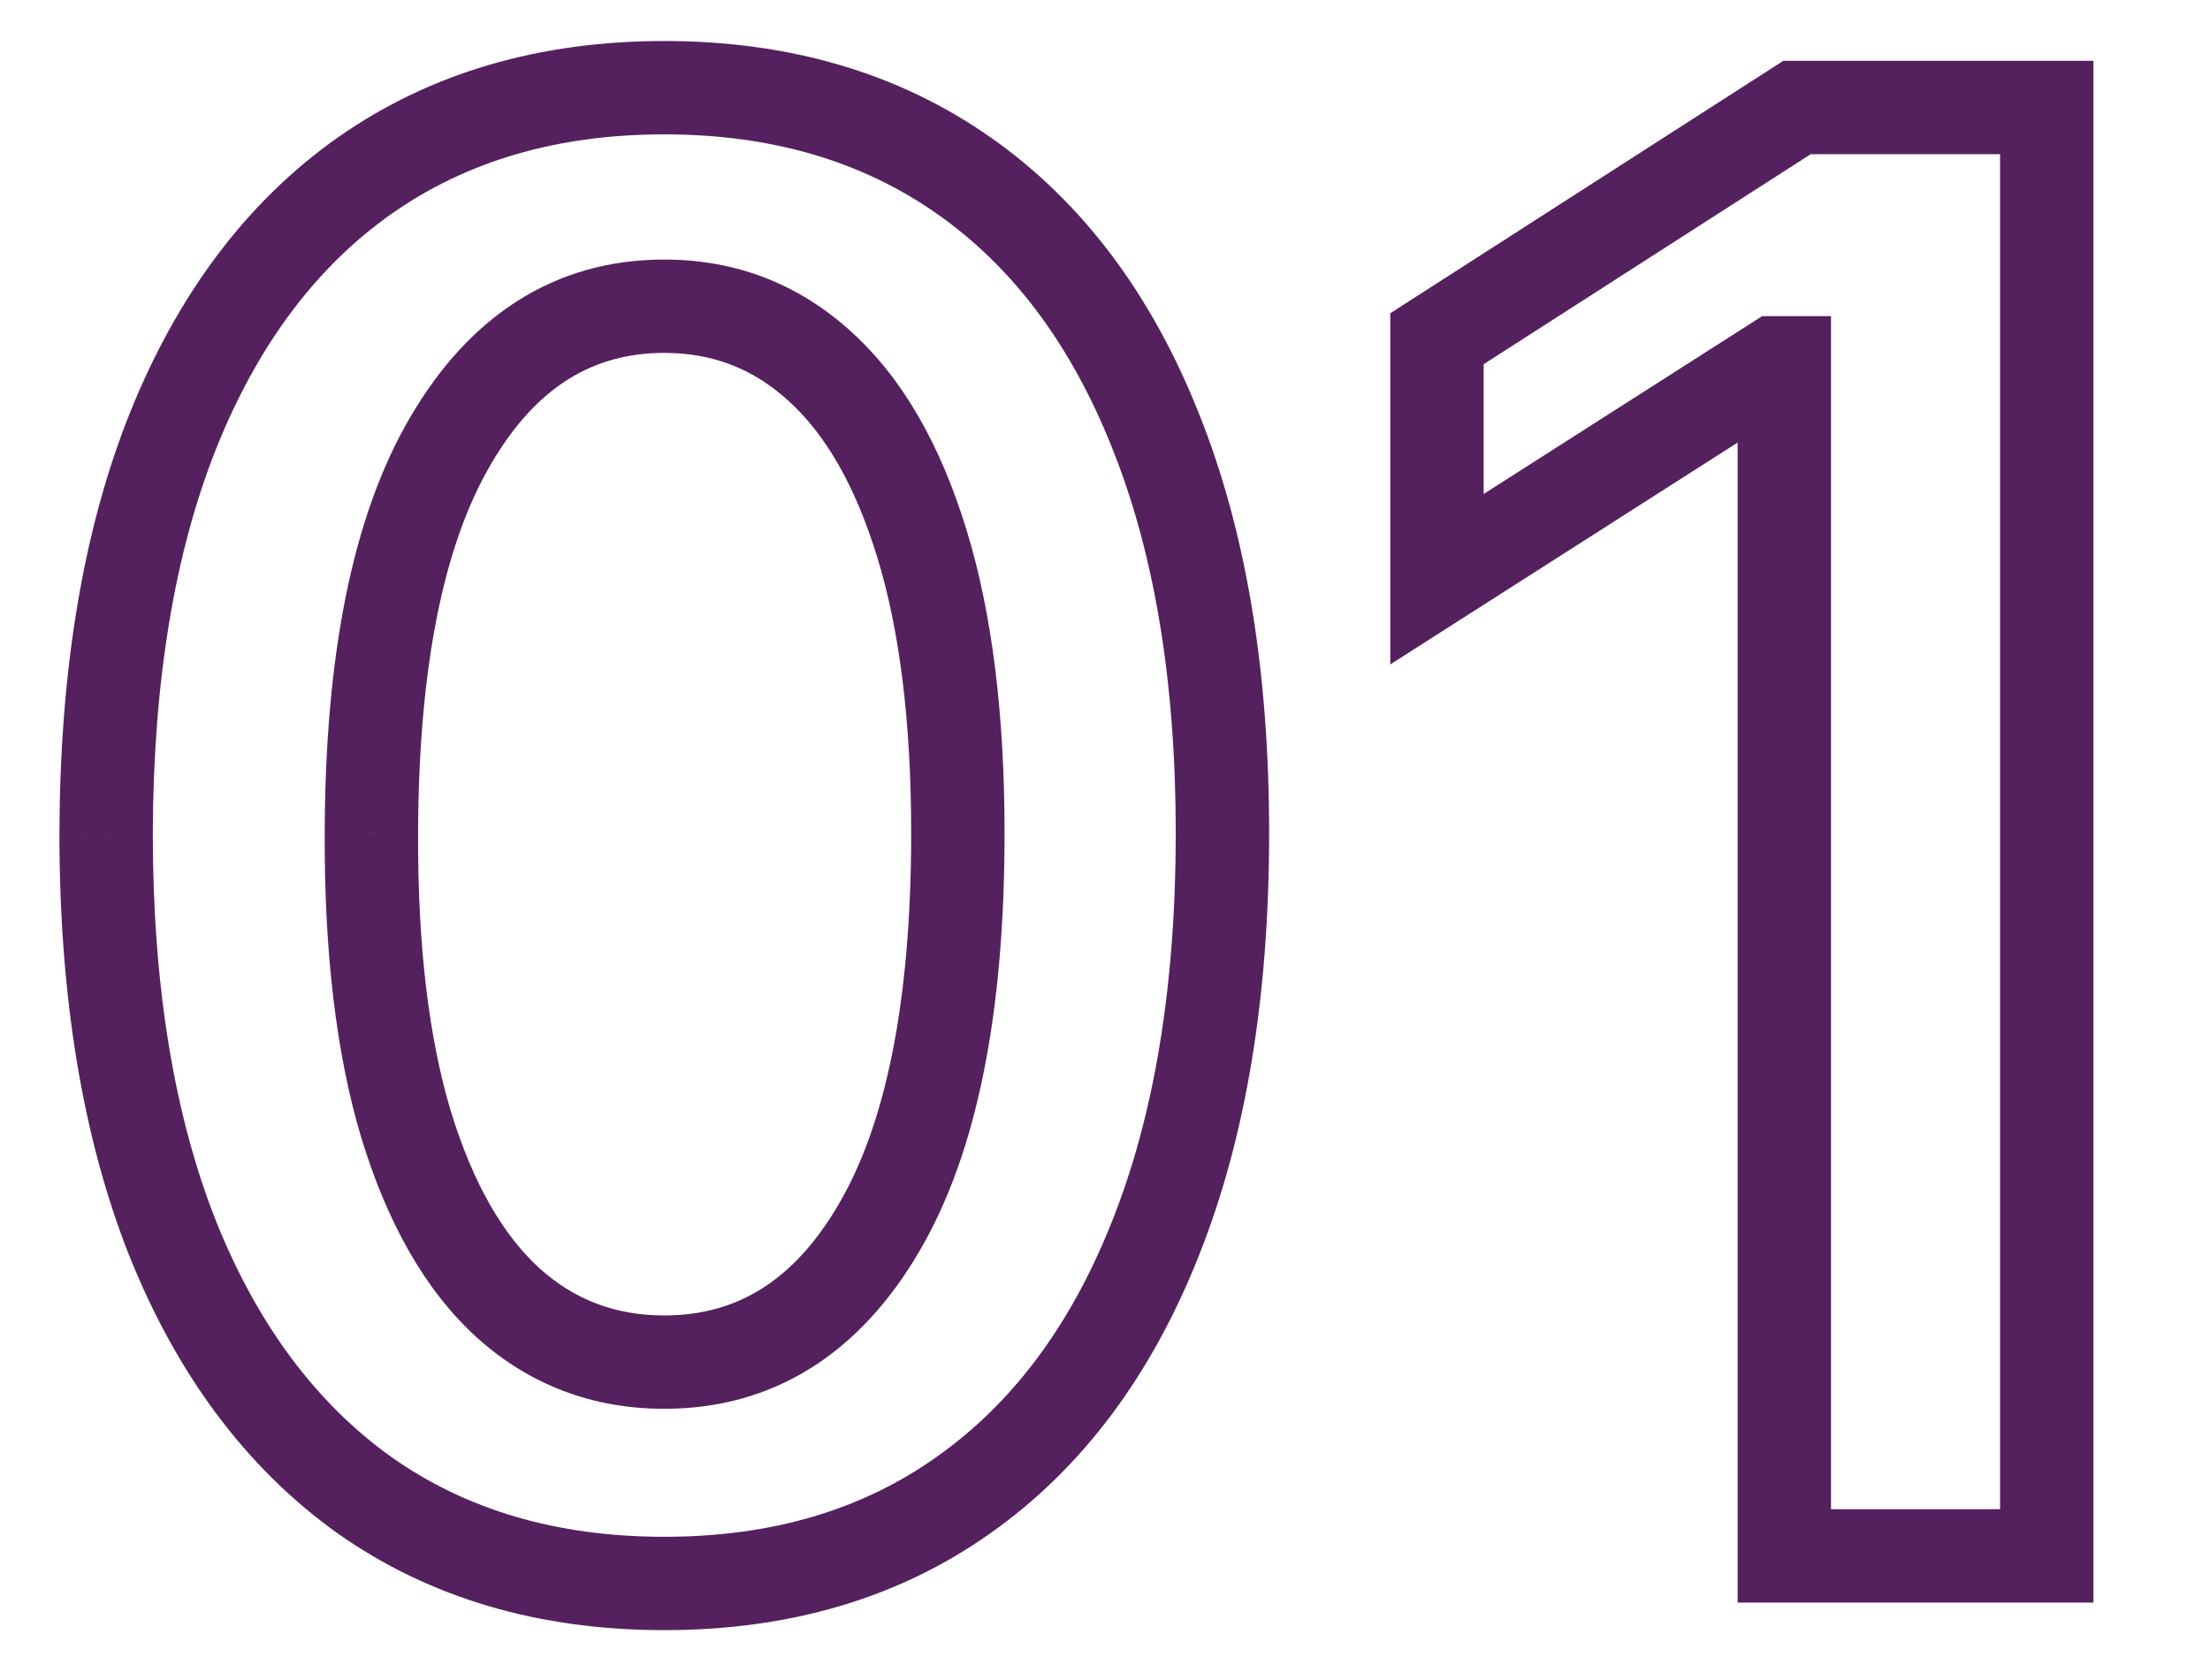 
<svg width="71" height="54" viewBox="0 0 71 54" fill="none" xmlns="http://www.w3.org/2000/svg">
<path d="M11.705 48.045L10.831 49.265L10.839 49.271L11.705 48.045ZM5.545 39.795L4.15 40.346L4.153 40.353L5.545 39.795ZM3.409 26.773L1.909 26.768V26.773H3.409ZM5.568 13.818L4.177 13.258L4.176 13.261L5.568 13.818ZM11.727 5.636L10.867 4.408L10.863 4.41L11.727 5.636ZM30.954 5.636L30.094 6.865L30.954 5.636ZM37.114 13.818L35.72 14.373L35.722 14.378L37.114 13.818ZM37.114 39.818L35.721 39.262L35.719 39.265L37.114 39.818ZM30.954 48.045L30.089 46.82L30.086 46.822L30.954 48.045ZM28.227 39.477L26.935 38.715L26.934 38.718L28.227 39.477ZM29.614 17.454L31.047 17.014L29.614 17.454ZM26.341 11.773L25.329 12.88L25.335 12.886L26.341 11.773ZM14.477 14.159L15.771 14.919L15.772 14.916L14.477 14.159ZM11.932 26.773L13.432 26.779V26.777L11.932 26.773ZM13.046 36.136L11.608 36.566L11.611 36.574L13.046 36.136ZM16.318 41.864L15.306 42.971L15.313 42.977L16.318 41.864ZM21.341 49.386C17.863 49.386 14.964 48.511 12.57 46.82L10.839 49.271C13.809 51.368 17.334 52.386 21.341 52.386V49.386ZM12.578 46.826C10.183 45.111 8.29 42.611 6.938 39.237L4.153 40.353C5.68 44.161 7.893 47.161 10.831 49.265L12.578 46.826ZM6.941 39.244C5.603 35.859 4.909 31.715 4.909 26.773H1.909C1.909 31.982 2.639 36.52 4.15 40.346L6.941 39.244ZM4.909 26.777C4.924 21.833 5.626 17.713 6.961 14.375L4.176 13.261C2.662 17.044 1.925 21.561 1.909 26.768L4.909 26.777ZM6.96 14.378C8.311 11.021 10.201 8.546 12.591 6.863L10.863 4.41C7.92 6.484 5.704 9.464 4.177 13.258L6.96 14.378ZM12.588 6.865C14.984 5.186 17.877 4.318 21.341 4.318V1.318C17.35 1.318 13.835 2.329 10.867 4.408L12.588 6.865ZM21.341 4.318C24.804 4.318 27.698 5.186 30.094 6.865L31.815 4.408C28.847 2.329 25.332 1.318 21.341 1.318V4.318ZM30.094 6.865C32.497 8.548 34.385 11.02 35.72 14.373L38.507 13.263C36.994 9.464 34.776 6.482 31.815 4.408L30.094 6.865ZM35.722 14.378C37.071 17.73 37.773 21.847 37.773 26.773H40.773C40.773 21.577 40.035 17.058 38.505 13.258L35.722 14.378ZM37.773 26.773C37.773 31.729 37.071 35.879 35.721 39.262L38.507 40.374C40.035 36.546 40.773 31.998 40.773 26.773H37.773ZM35.719 39.265C34.383 42.634 32.494 45.122 30.089 46.82L31.82 49.271C34.779 47.181 36.996 44.184 38.508 40.371L35.719 39.265ZM30.086 46.822C27.709 48.511 24.819 49.386 21.341 49.386V52.386C25.348 52.386 28.867 51.368 31.823 49.268L30.086 46.822ZM21.341 45.273C24.866 45.273 27.615 43.481 29.521 40.237L26.934 38.718C25.476 41.2 23.634 42.273 21.341 42.273V45.273ZM29.52 40.239C31.416 37.022 32.273 32.471 32.273 26.773H29.273C29.273 32.256 28.433 36.175 26.935 38.715L29.52 40.239ZM32.273 26.773C32.273 22.982 31.878 19.717 31.047 17.014L28.18 17.895C28.895 20.223 29.273 23.169 29.273 26.773H32.273ZM31.047 17.014C30.225 14.335 29.019 12.171 27.346 10.659L25.335 12.886C26.481 13.92 27.457 15.543 28.18 17.895L31.047 17.014ZM27.353 10.665C25.665 9.123 23.636 8.341 21.341 8.341V11.341C22.894 11.341 24.199 11.847 25.329 12.88L27.353 10.665ZM21.341 8.341C17.824 8.341 15.084 10.147 13.182 13.402L15.772 14.916C17.234 12.414 19.07 11.341 21.341 11.341V8.341ZM13.184 13.399C11.305 16.598 10.447 21.115 10.432 26.768L13.432 26.777C13.447 21.339 14.286 17.447 15.771 14.919L13.184 13.399ZM10.432 26.767C10.416 30.572 10.795 33.85 11.608 36.566L14.482 35.706C13.78 33.362 13.417 30.398 13.432 26.779L10.432 26.767ZM11.611 36.574C12.433 39.267 13.637 41.445 15.306 42.971L17.33 40.756C16.181 39.706 15.203 38.066 14.48 35.698L11.611 36.574ZM15.313 42.977C17.004 44.504 19.039 45.273 21.341 45.273V42.273C19.764 42.273 18.451 41.768 17.324 40.75L15.313 42.977ZM65.756 3.454H67.256V1.954H65.756V3.454ZM65.756 50V51.5H67.256V50H65.756ZM57.324 50H55.824V51.5H57.324V50ZM57.324 11.659H58.824V10.159H57.324V11.659ZM57.051 11.659V10.159H56.613L56.244 10.395L57.051 11.659ZM46.165 18.613H44.665V21.352L46.972 19.878L46.165 18.613ZM46.165 10.886L45.354 9.624L44.665 10.067V10.886H46.165ZM57.733 3.454V1.954H57.293L56.922 2.192L57.733 3.454ZM64.256 3.454V50H67.256V3.454H64.256ZM65.756 48.5H57.324V51.5H65.756V48.5ZM58.824 50V11.659H55.824V50H58.824ZM57.324 10.159H57.051V13.159H57.324V10.159ZM56.244 10.395L45.357 17.349L46.972 19.878L57.859 12.923L56.244 10.395ZM47.665 18.613V10.886H44.665V18.613H47.665ZM46.975 12.148L58.544 4.716L56.922 2.192L45.354 9.624L46.975 12.148ZM57.733 4.954H65.756V1.954H57.733V4.954Z" fill="#54215E"/>
</svg>
